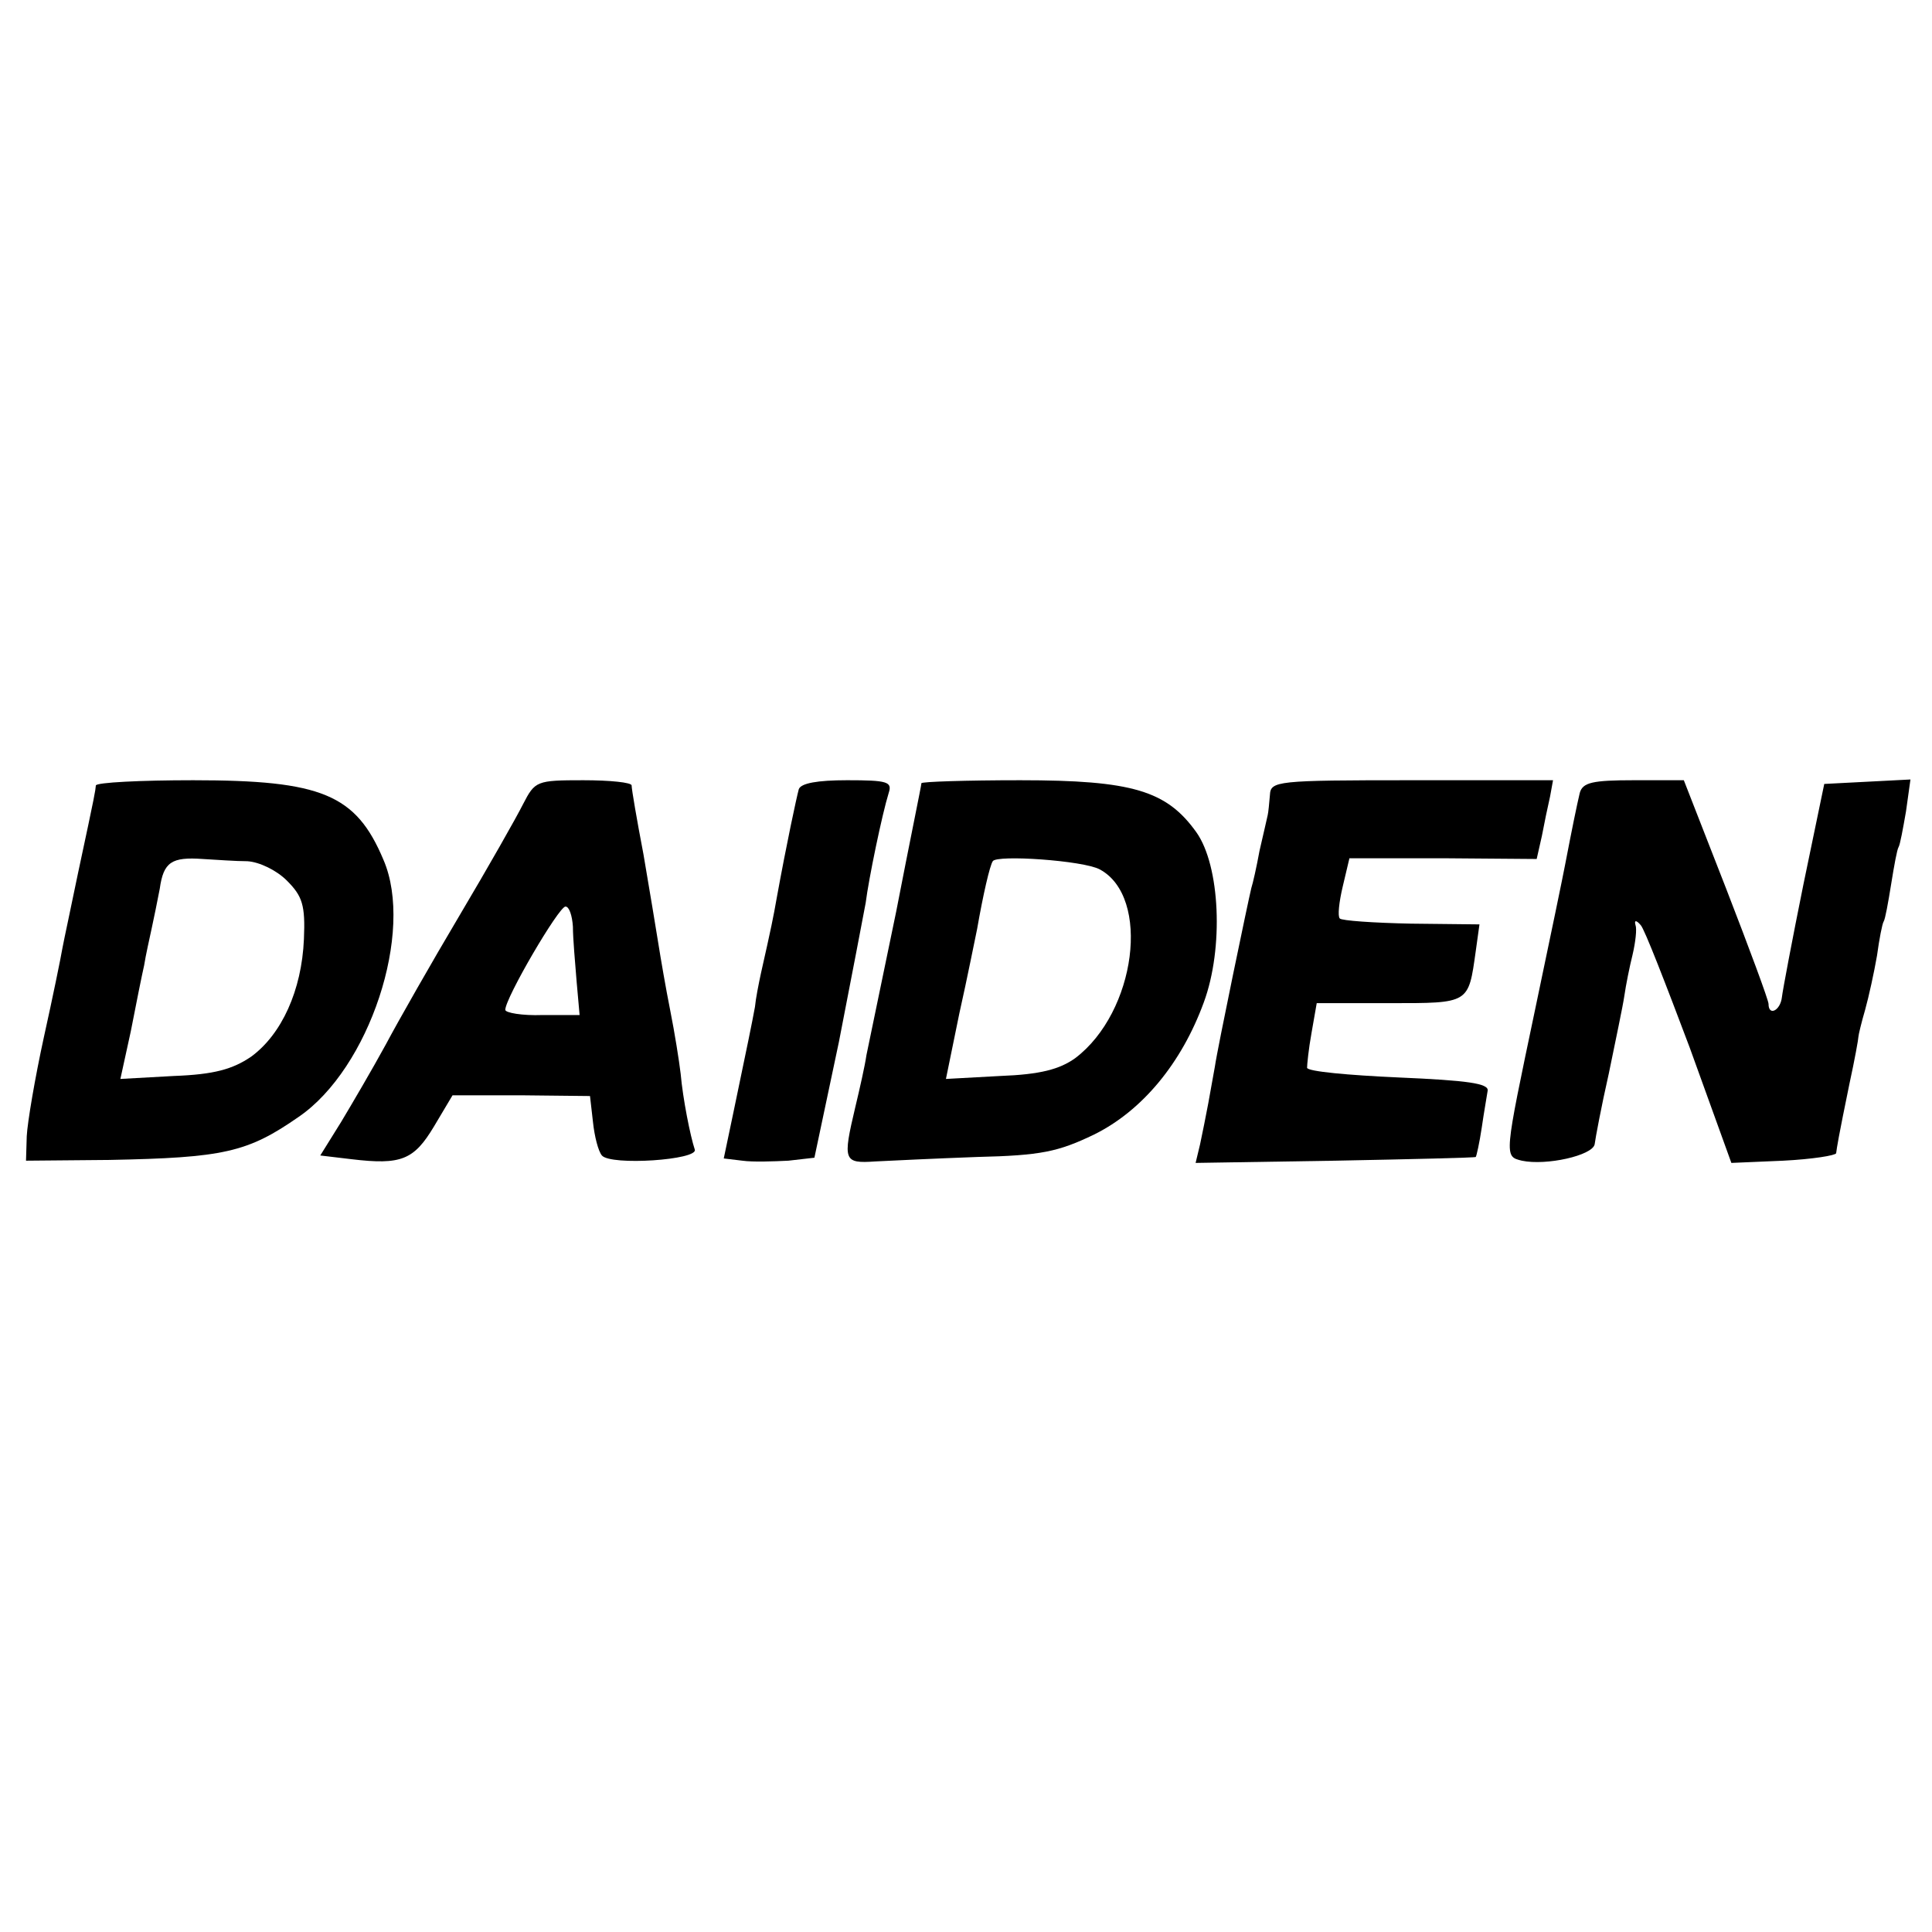 <?xml version="1.0" standalone="no"?>
<!DOCTYPE svg PUBLIC "-//W3C//DTD SVG 20010904//EN"
 "http://www.w3.org/TR/2001/REC-SVG-20010904/DTD/svg10.dtd">
<svg version="1.0" xmlns="http://www.w3.org/2000/svg"
 width="260pt" height="260pt" viewBox="0 0 260 260"
 preserveAspectRatio="xMidYMid meet">
<g transform="translate(0,260) scale(0.1,-0.1)"
fill="#000000" stroke="none">
<path d="M129 1543 c-1 -9 0 -6 -24 -118 -9 -44 -19 -90 -21 -101 -2 -12 -13
-66 -25 -120 -12 -55 -22 -114 -23 -133 l-1 -33 112 1 c154 3 186 10 255 58
95 65 156 249 114 346 -37 88 -83 107 -256 107 -71 0 -130 -3 -131 -7z m204
-102 c16 -1 39 -12 53 -26 21 -21 25 -33 23 -79 -3 -69 -30 -128 -71 -158 -25
-17 -50 -24 -104 -26 l-72 -4 14 64 c7 36 15 76 18 89 2 13 7 35 10 49 3 14 8
38 11 54 5 36 16 43 58 40 17 -1 45 -3 60 -3z"/>
<path d="M704 1518 c-9 -18 -47 -85 -85 -149 -38 -64 -83 -143 -100 -175 -18
-33 -45 -79 -60 -104 l-28 -45 42 -5 c67 -8 84 -1 111 44 l25 42 92 0 93 -1 4
-35 c2 -19 7 -39 12 -45 12 -14 130 -6 125 8 -6 18 -16 68 -19 102 -2 17 -8
55 -14 85 -6 30 -13 71 -16 90 -3 19 -12 73 -20 120 -9 47 -16 88 -16 93 0 4
-29 7 -65 7 -63 0 -65 -1 -81 -32z m67 -165 c0 -16 3 -49 5 -74 l4 -45 -50 0
c-27 -1 -50 3 -50 7 0 16 72 139 81 139 5 0 9 -12 10 -27z"/>
<path d="M1075 1538 c-3 -11 -16 -71 -30 -148 -4 -23 -7 -38 -21 -100 -3 -14
-7 -34 -8 -45 -4 -22 -10 -51 -29 -142 l-13 -62 25 -3 c14 -2 42 -1 62 0 l35
4 33 156 c17 87 33 171 36 187 4 32 22 119 31 148 5 15 -2 17 -56 17 -40 0
-62 -4 -65 -12z"/>
<path d="M1240 1546 c0 -3 -16 -80 -34 -173 -19 -92 -37 -179 -40 -193 -2 -14
-9 -45 -15 -70 -17 -72 -16 -76 27 -73 20 1 82 4 137 6 86 2 109 7 157 30 65
32 118 96 148 178 27 73 22 184 -10 229 -40 56 -86 70 -237 70 -73 0 -133 -2
-133 -4z m240 -116 c69 -37 49 -192 -33 -254 -21 -15 -47 -22 -101 -24 l-73
-4 18 88 c11 49 21 100 24 114 8 46 17 85 21 91 5 9 122 1 144 -11z"/>
<path d="M1709 1530 c-1 -11 -2 -23 -3 -27 -1 -5 -6 -26 -11 -48 -4 -22 -9
-44 -11 -50 -4 -16 -46 -218 -49 -240 -2 -11 -6 -33 -9 -50 -3 -16 -8 -41 -11
-55 l-6 -25 188 3 c103 2 188 4 189 5 1 1 5 19 8 39 3 21 7 43 8 50 2 10 -27
14 -120 18 -67 3 -122 8 -123 13 0 4 2 25 6 47 l7 40 98 0 c108 0 106 -1 116
70 l5 36 -92 1 c-50 1 -94 4 -96 7 -3 3 -1 22 4 43 l9 38 126 0 126 -1 7 31
c3 16 8 40 11 53 l4 22 -190 0 c-183 0 -190 -1 -191 -20z"/>
<path d="M2126 1533 c-4 -17 -10 -46 -20 -98 -2 -11 -20 -98 -40 -193 -42
-200 -42 -198 -18 -204 33 -7 95 7 98 22 1 8 9 51 19 95 9 44 19 91 21 105 2
14 7 39 11 55 4 17 6 35 4 40 -2 7 1 7 7 0 5 -5 34 -80 66 -165 l56 -155 70 3
c39 2 70 7 71 10 1 8 3 21 18 94 7 32 12 60 12 63 0 2 4 19 9 36 5 18 12 50
16 73 3 22 7 43 9 46 2 3 6 25 10 50 4 25 8 47 10 50 2 3 6 25 10 48 l6 43
-58 -3 -58 -3 -28 -135 c-15 -74 -28 -143 -29 -152 -2 -18 -18 -26 -18 -9 0 5
-26 75 -57 155 l-57 146 -67 0 c-56 0 -69 -3 -73 -17z"/>
</g>
</svg>
